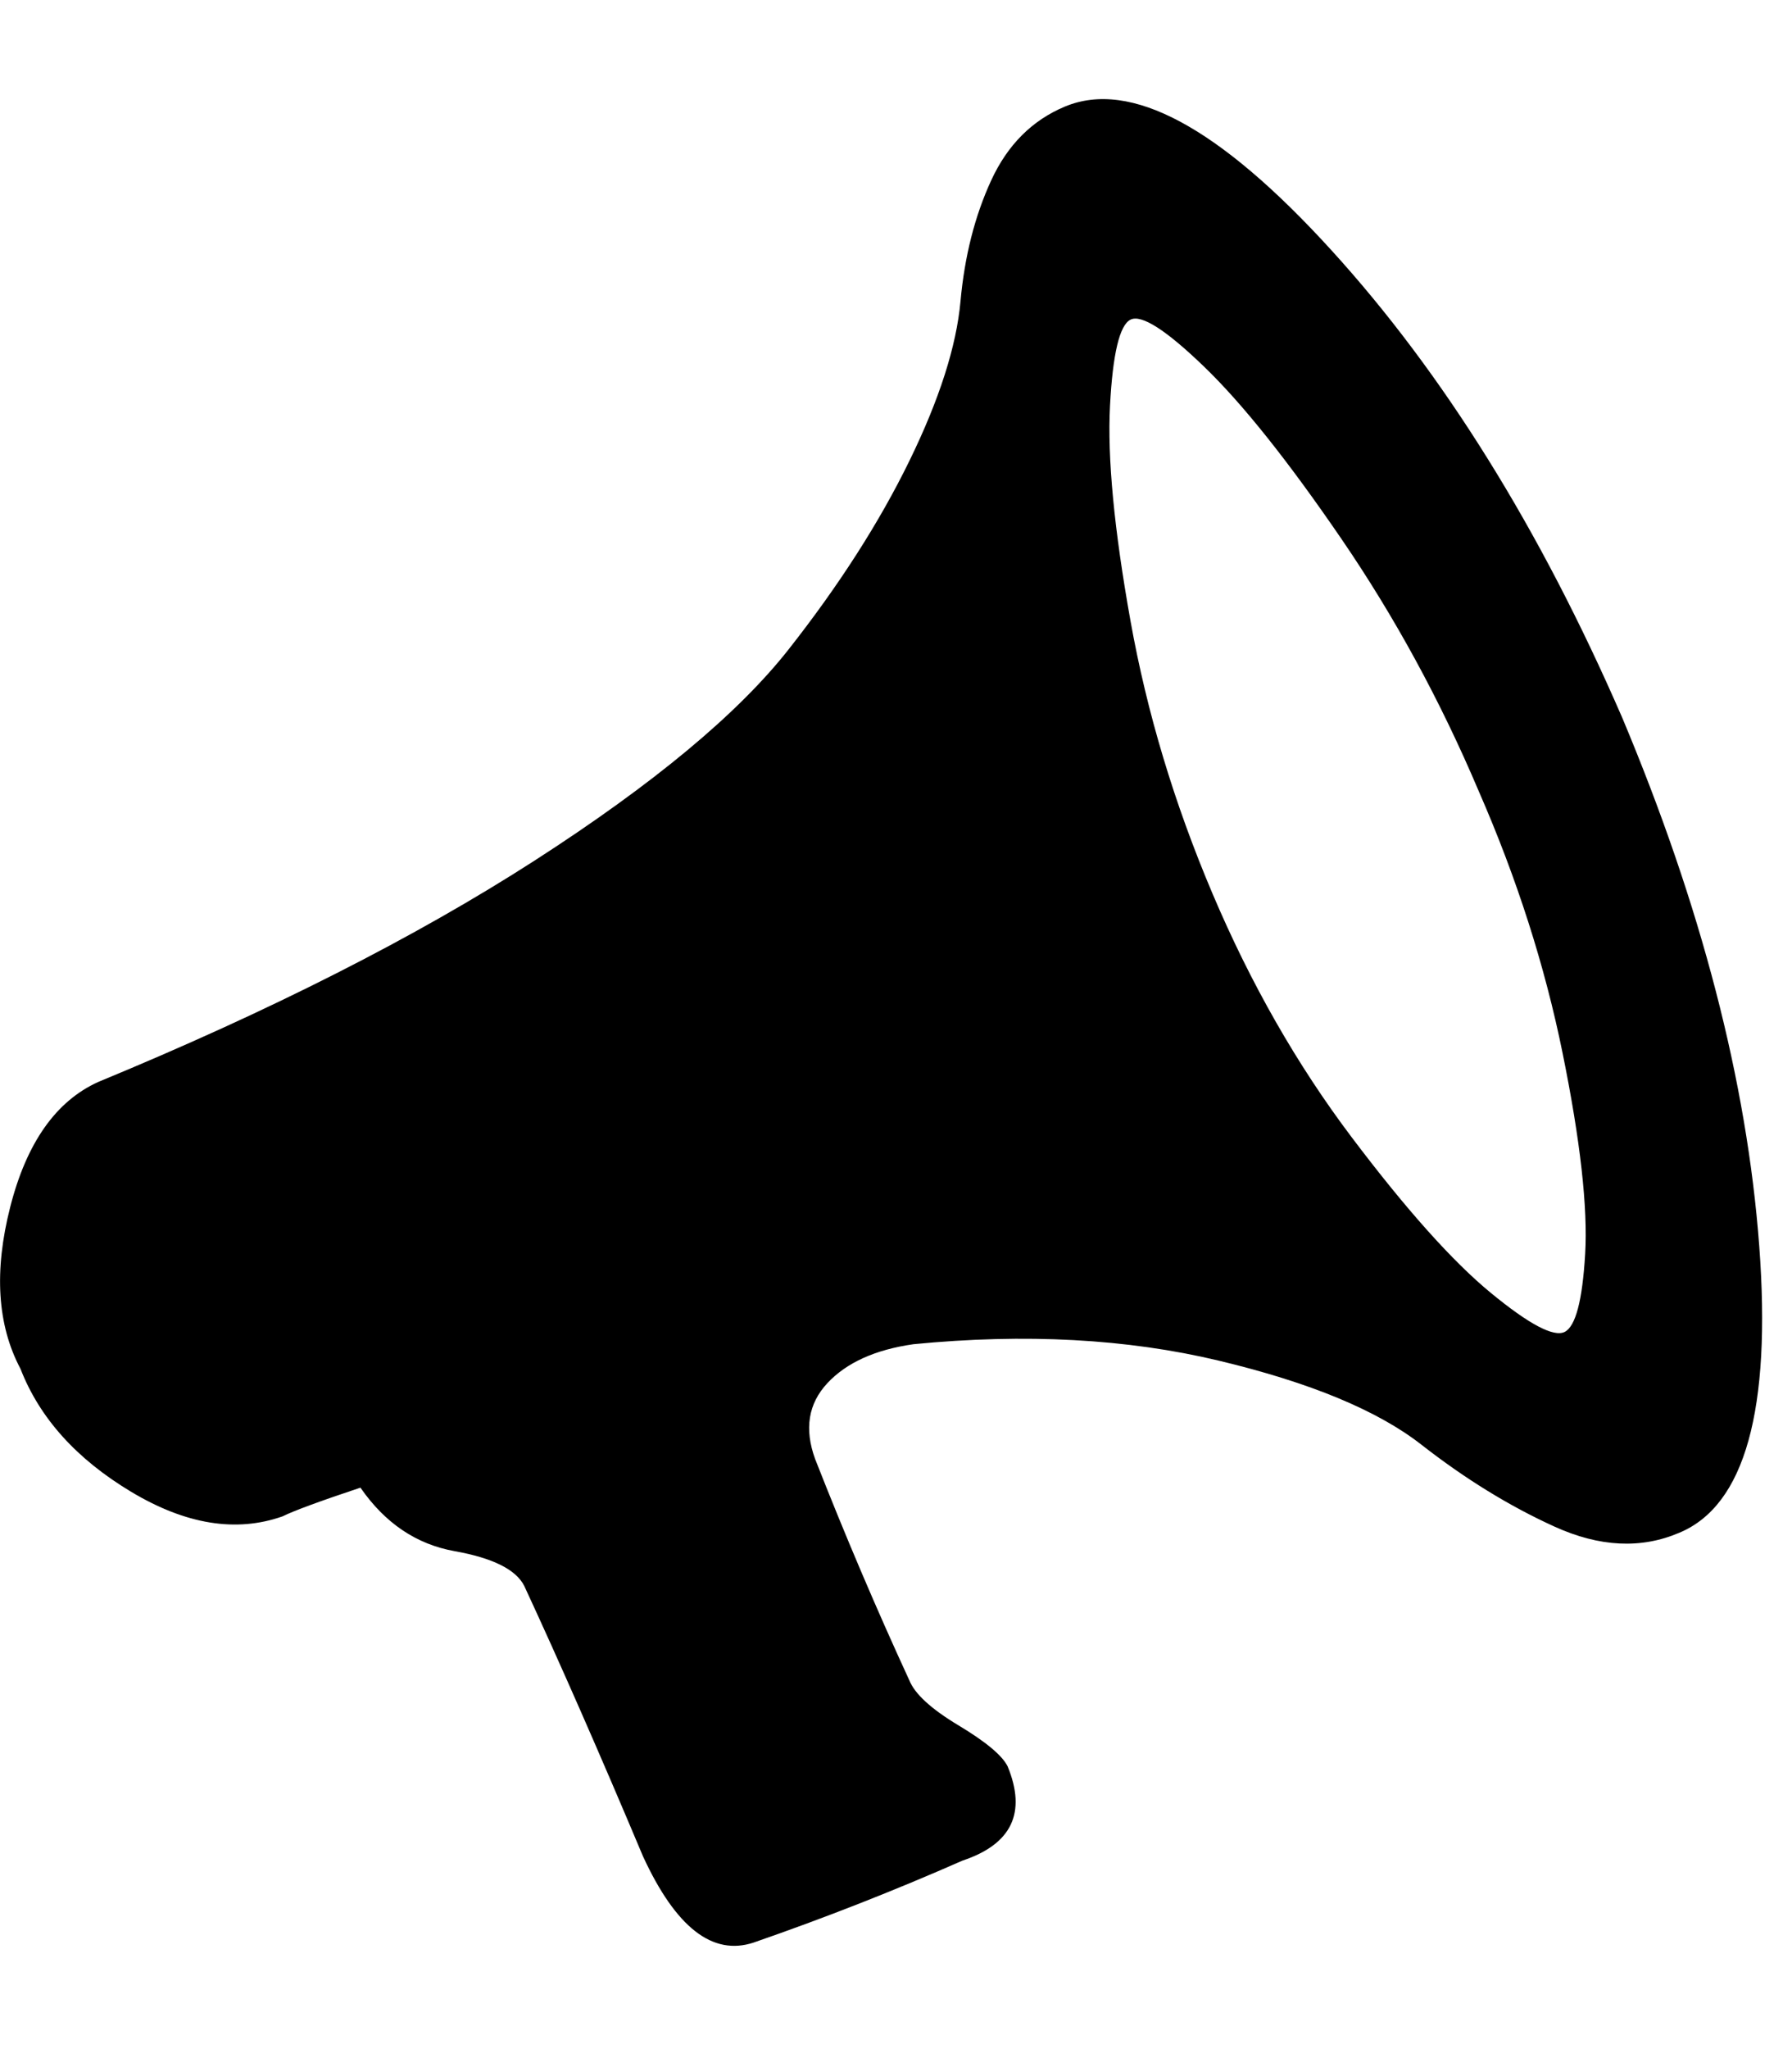 <!-- Generated by IcoMoon.io -->
<svg version="1.1" xmlns="http://www.w3.org/2000/svg" width="28" height="32" viewBox="0 0 28 32">
<path d="M25.344 11.2q1.856 4.416 2.144 8.256t-1.248 4.48q-0.896 0.384-1.952-0.096t-2.080-1.28-3.168-1.312-4.768-0.256q-0.896 0.128-1.344 0.608t-0.192 1.184q0.704 1.792 1.472 3.456 0.128 0.32 0.768 0.704t0.768 0.64q0.448 1.088-0.704 1.472-1.6 0.704-3.264 1.28-0.96 0.32-1.728-1.344-1.024-2.432-1.856-4.224-0.192-0.384-1.088-0.544t-1.472-0.992q-0.96 0.32-1.216 0.448-1.088 0.384-2.368-0.384t-1.728-1.92q-0.544-1.024-0.16-2.528t1.376-1.952q4.032-1.664 6.816-3.456t3.968-3.296 1.888-2.944 0.8-2.496 0.48-1.888 1.152-1.152q1.536-0.64 4.16 2.24t4.544 7.296zM24.448 20.8q0.256-0.128 0.32-1.216t-0.352-3.136-1.312-4.096q-0.896-2.112-2.144-3.936t-2.144-2.688-1.152-0.736-0.32 1.344 0.32 3.36 1.28 4.256 2.176 3.808 2.176 2.432 1.152 0.608z"></path>
</svg>
